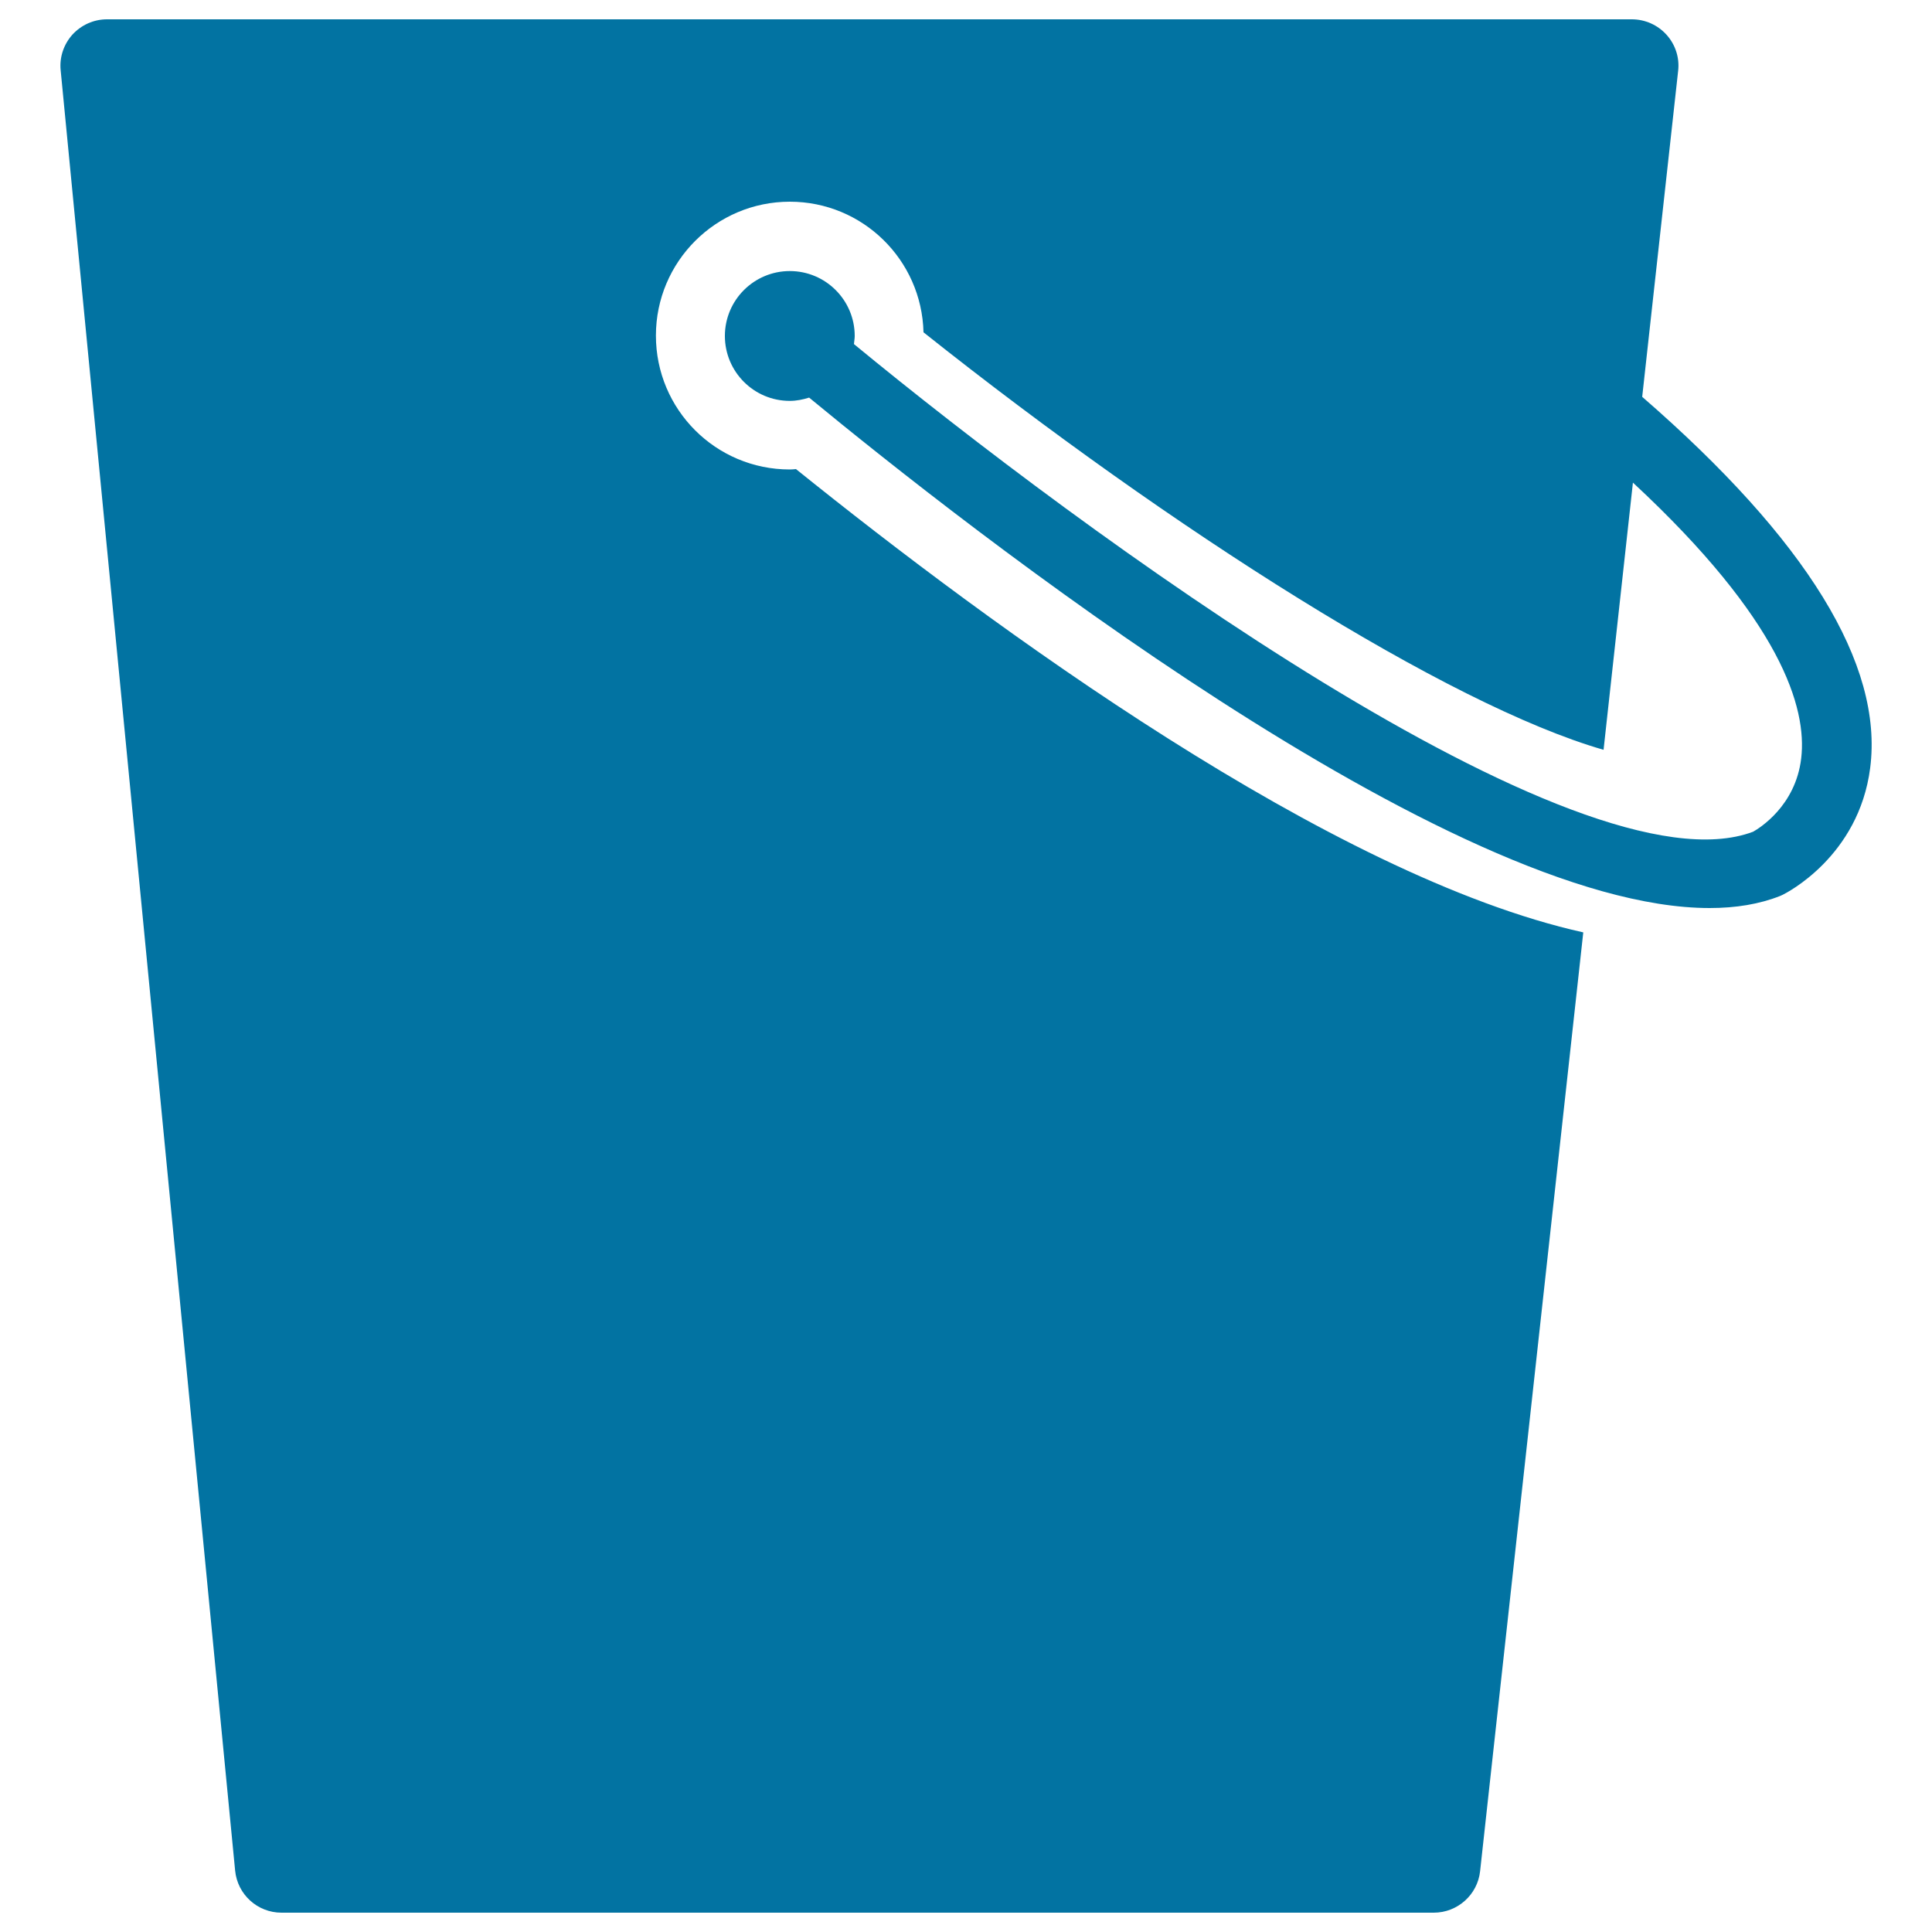 <svg xmlns="http://www.w3.org/2000/svg" viewBox="0 0 1000 1000" style="fill:#0273a2">
<title>Bucket SVG icon</title>
<g><path d="M968,397.5c-5.9,45.9-43.6,64.8-45.2,65.6l-1.3,0.6c-10.8,4.3-23.1,6.3-36.6,6.3c-134.6,0-385.9-198.1-466.1-264.2c-3.2,1-6.5,1.7-10,1.7c-18.6,0-33.6-15.1-33.6-33.6c0-18.6,15.1-33.6,33.6-33.6c18.6,0,33.6,15.1,33.6,33.6c0,1.4-0.3,2.8-0.4,4.2c116.8,96.2,375.2,286.4,465.4,252.4c3.2-1.8,22-13.3,24.9-38c3.1-26.2-10.5-71.6-87.1-142.7l-15.2,138.3C749.5,364.9,606.4,274.1,478,172c-0.9-37.5-31.5-67.6-69.2-67.6c-38.2,0-69.3,31-69.3,69.3c0,38.3,31,69.3,69.3,69.3c1.1,0,2.2-0.1,3.2-0.2c100.7,81.1,277,210.8,407.5,239.8l-53.4,485.9c-1.3,12.2-11.7,21.5-24,21.5H145.7c-12.4,0-22.8-9.4-24-21.8L31.4,36.4c-0.7-6.8,1.6-13.5,6.1-18.5c4.6-5,11-7.9,17.9-7.9h789.2c6.9,0,13.4,2.9,18,8c4.6,5.1,6.8,11.9,6,18.7L850,205.4C935.1,279.3,974.9,343.9,968,397.5z"/></g>
</svg>